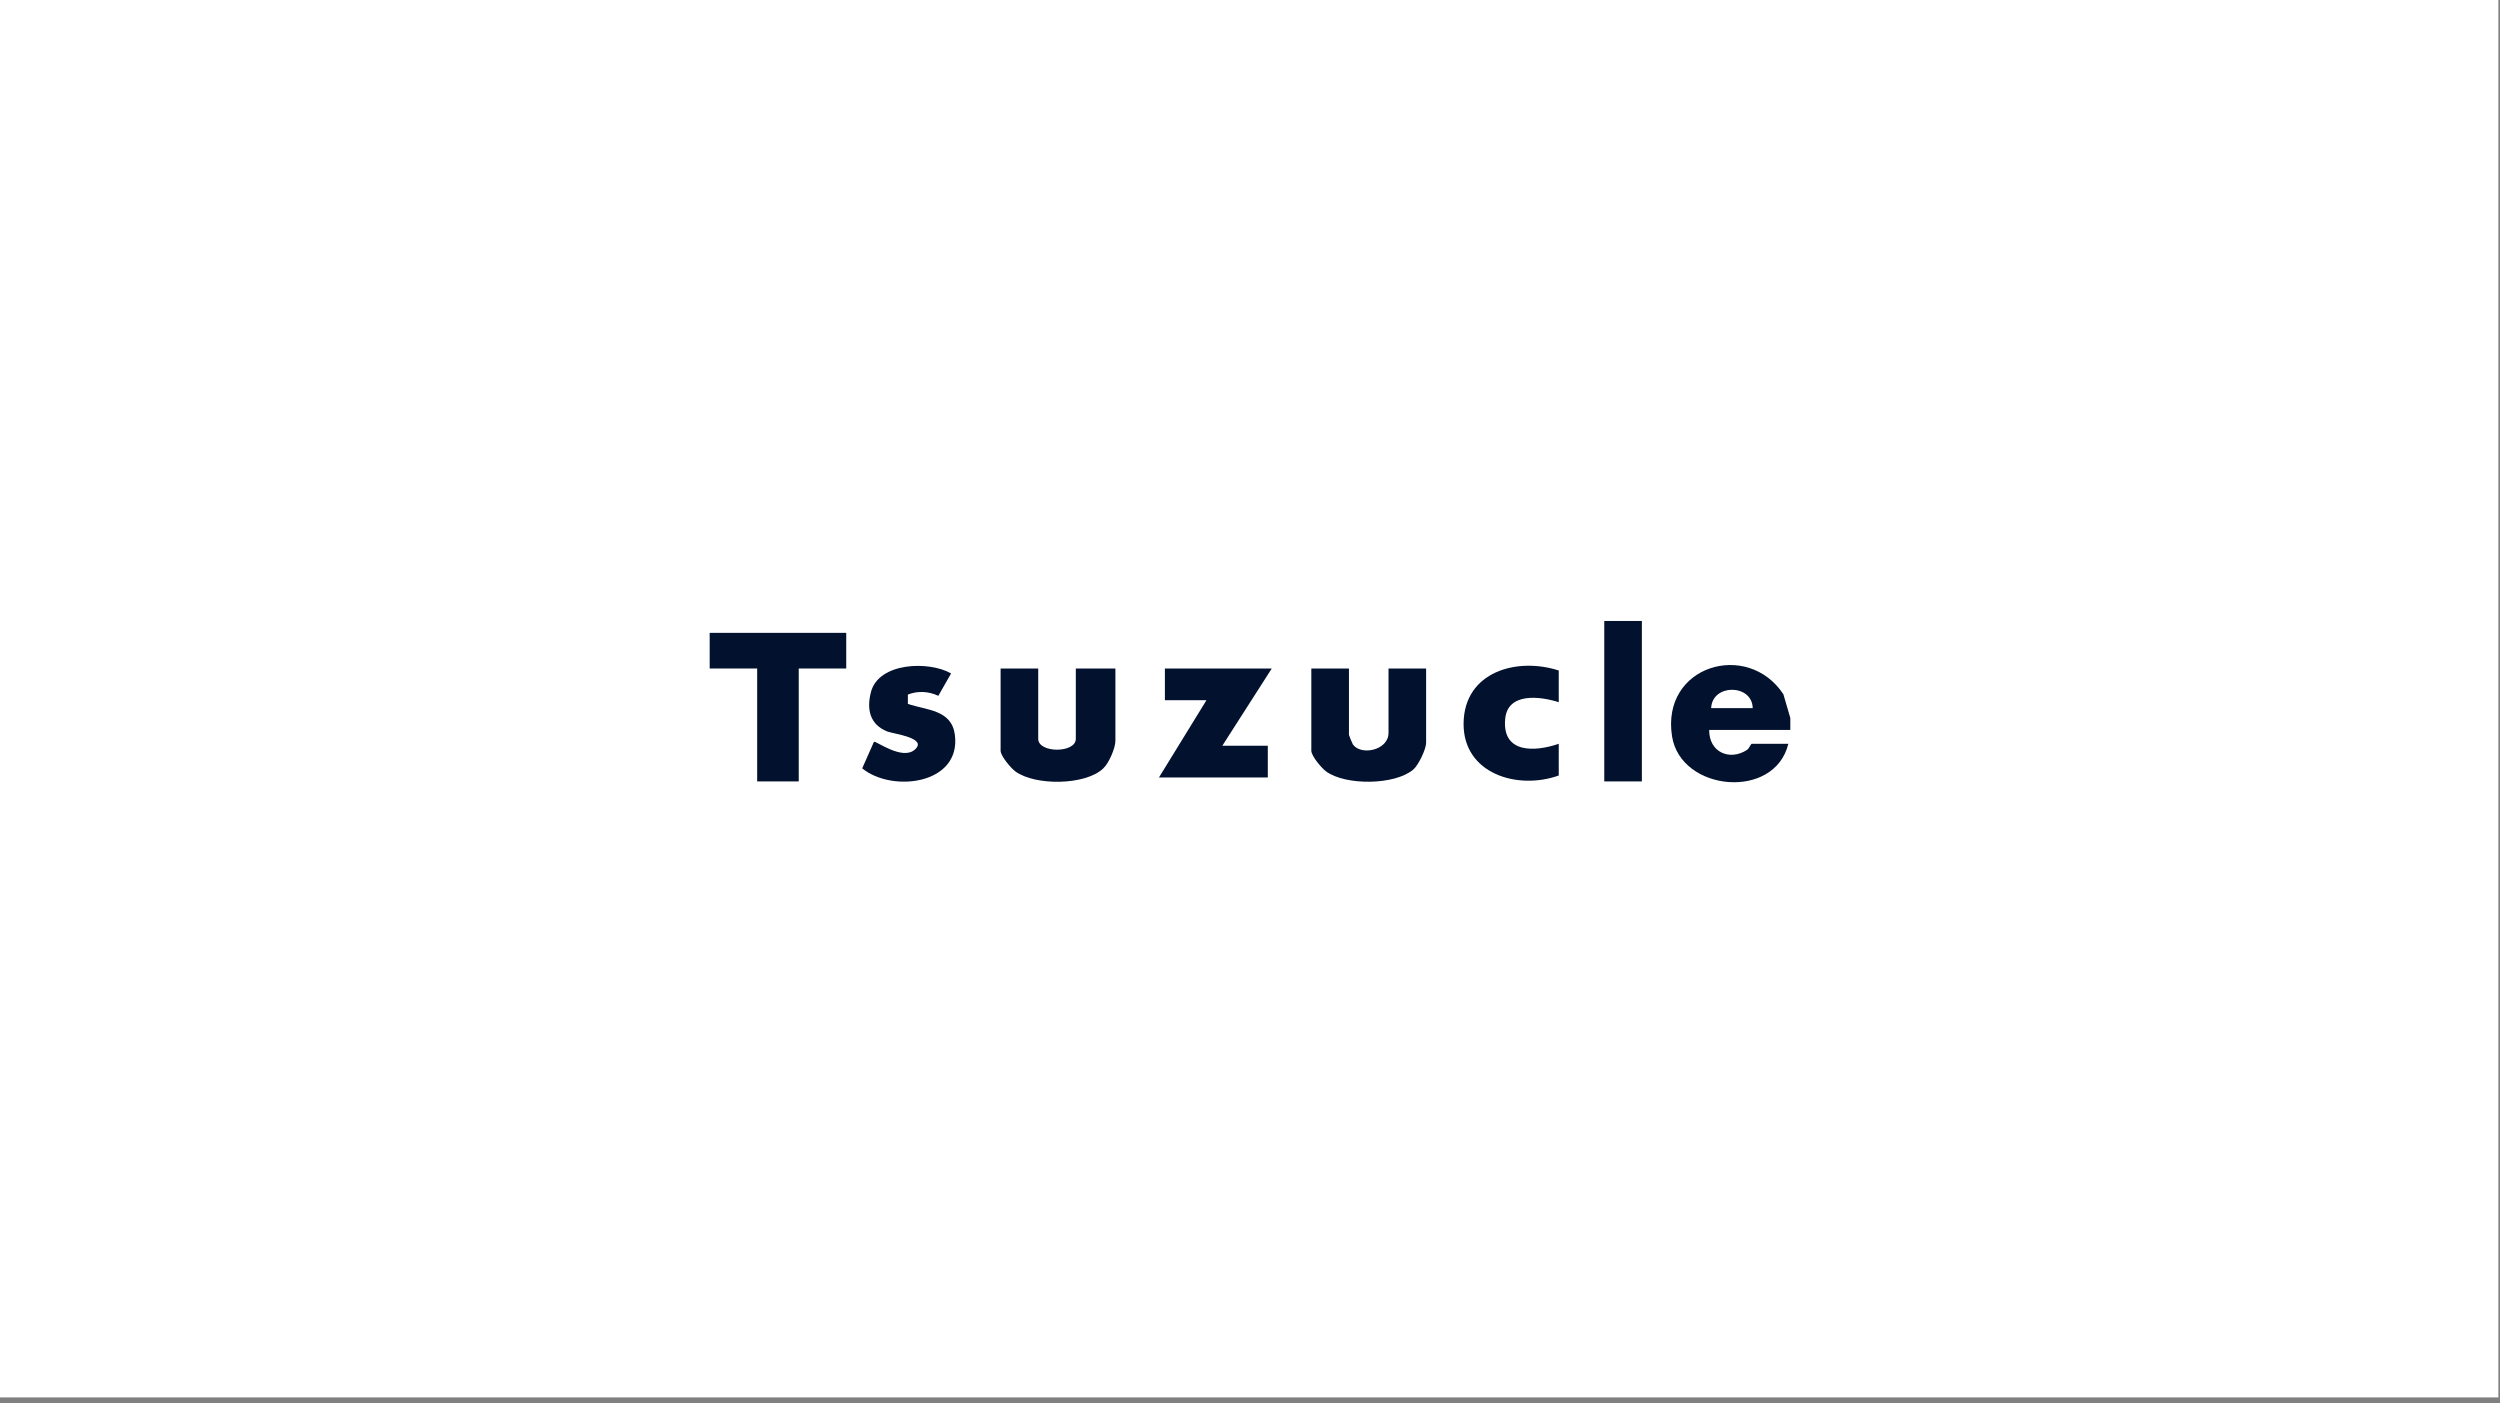 <svg width="310" height="174" viewBox="0 0 310 174" fill="none" xmlns="http://www.w3.org/2000/svg">
<rect x="0" y="0" width="310" height="174" fill="#808080" stroke="none"/>
<g clip-path="url(#clip0_4012_6754)">
<rect width="309.797" height="173.276" fill="white"/>
<path d="M222 89.036V90.51H211.94C211.901 93.264 214.482 94.412 216.66 92.969C216.868 92.831 217.117 92.228 217.214 92.228H221.755C220.055 99.256 208.414 98.155 207.334 91.309C205.944 82.498 216.721 79.369 221.14 86.089L222 89.036ZM217.336 87.807C217.284 84.808 212.321 84.741 212.182 87.807H217.336Z" fill="#02112D"/>
<path d="M104.933 78.474V82.894H99.043V96.896H93.89V82.894H88V78.474H104.933Z" fill="#02112D"/>
<path d="M128.739 82.894V91.615C128.739 93.409 133.401 93.409 133.401 91.615V82.894H138.31V91.86C138.31 92.774 137.505 94.612 136.814 95.275C134.59 97.41 128.35 97.442 125.918 95.665C125.355 95.253 124.075 93.749 124.075 93.086V82.894H128.737H128.739Z" fill="#02112D"/>
<path d="M167.27 82.894V91.123C167.27 91.186 167.688 92.206 167.751 92.297C168.742 93.741 172.177 93.054 172.177 90.878V82.894H176.839V92.105C176.839 92.885 175.892 94.874 175.247 95.424C172.963 97.373 166.85 97.42 164.446 95.665C163.883 95.253 162.604 93.749 162.604 93.086V82.894H167.266H167.27Z" fill="#02112D"/>
<path d="M157.699 82.894L151.565 92.475H157.208V96.404H143.711L149.601 86.826H144.447V82.894H157.699Z" fill="#02112D"/>
<path d="M112.577 86.123V87.281C114.922 88.091 118.012 87.981 118.408 91.144C119.177 97.262 110.639 98.324 106.914 95.275L108.371 91.983C108.588 91.823 111.842 94.311 113.41 92.976C115.147 91.496 110.745 90.997 110.015 90.703C107.878 89.84 107.442 87.998 107.992 85.835C108.939 82.114 115.203 81.928 117.934 83.508L116.353 86.282C115.194 85.725 113.787 85.636 112.577 86.126V86.123Z" fill="#02112D"/>
<path d="M193.285 83.141V87.073C190.942 86.325 186.949 85.842 186.643 89.144C186.243 93.45 190.307 93.255 193.285 92.23V96.161C188.185 98.003 181.388 95.947 181.485 89.654C181.583 83.302 188.075 81.458 193.285 83.141Z" fill="#02112D"/>
<path d="M203.592 77H198.93V96.896H203.592V77Z" fill="#02112D"/>
</g>
<defs>
<clipPath id="clip0_4012_6754">
<rect width="309.797" height="173.276" fill="white"/>
</clipPath>
</defs>
</svg>
